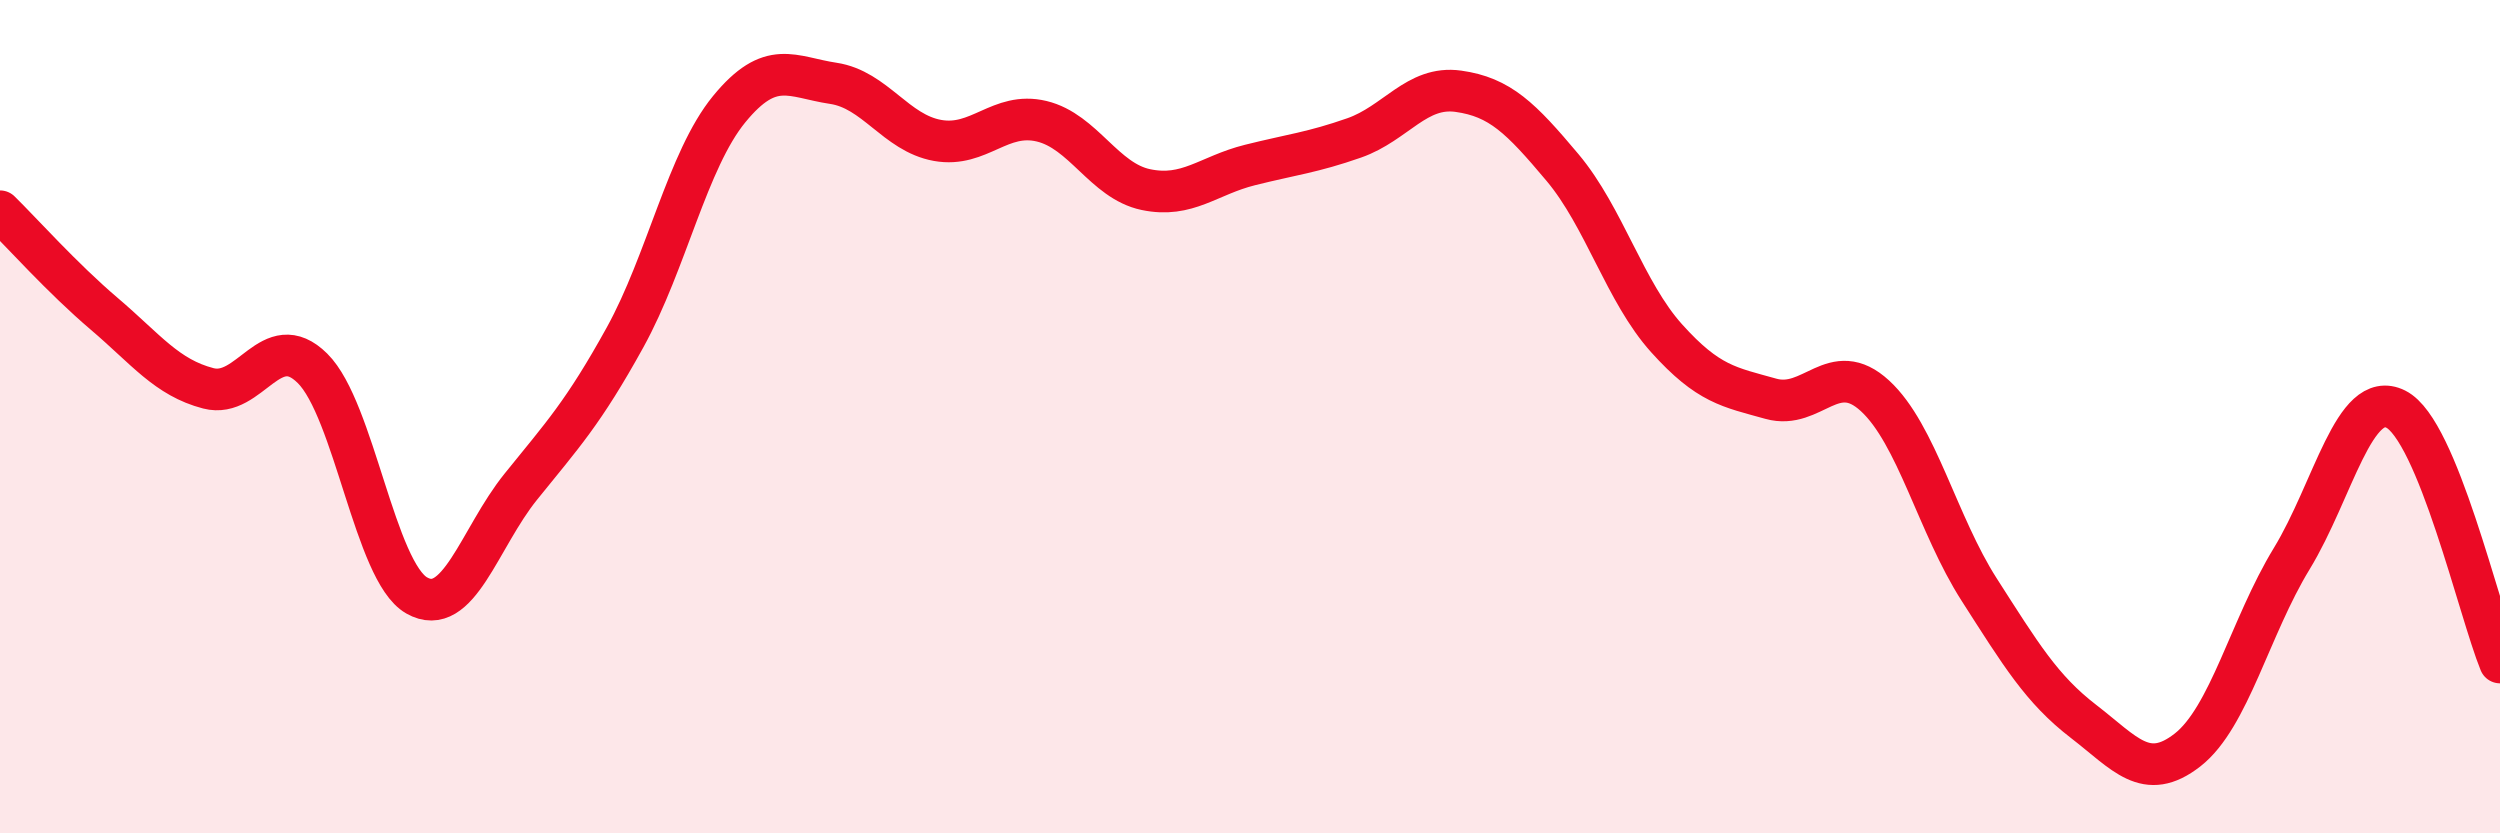 
    <svg width="60" height="20" viewBox="0 0 60 20" xmlns="http://www.w3.org/2000/svg">
      <path
        d="M 0,5.07 C 0.5,5.56 1.5,6.68 2.5,7.53 C 3.5,8.38 4,9.06 5,9.32 C 6,9.58 6.5,7.85 7.5,8.84 C 8.5,9.83 9,13.72 10,14.29 C 11,14.86 11.5,12.92 12.5,11.68 C 13.5,10.44 14,9.91 15,8.1 C 16,6.29 16.5,3.84 17.5,2.62 C 18.5,1.4 19,1.85 20,2 C 21,2.15 21.5,3.19 22.5,3.37 C 23.5,3.55 24,2.67 25,2.91 C 26,3.15 26.5,4.34 27.5,4.55 C 28.5,4.76 29,4.21 30,3.96 C 31,3.71 31.5,3.66 32.5,3.31 C 33.5,2.96 34,2.05 35,2.19 C 36,2.33 36.5,2.83 37.5,4.02 C 38.5,5.21 39,7.01 40,8.12 C 41,9.23 41.5,9.29 42.5,9.57 C 43.5,9.85 44,8.58 45,9.5 C 46,10.42 46.5,12.59 47.5,14.15 C 48.5,15.71 49,16.54 50,17.31 C 51,18.08 51.5,18.78 52.5,18 C 53.5,17.22 54,15.05 55,13.41 C 56,11.77 56.5,9.32 57.5,9.82 C 58.5,10.32 59.5,14.68 60,15.9L60 20L0 20Z"
        fill="#EB0A25"
        opacity="0.1"
        stroke-linecap="round"
        stroke-linejoin="round"
      />
      <path
        d="M 0,5.07 C 0.5,5.56 1.5,6.68 2.5,7.53 C 3.5,8.38 4,9.06 5,9.32 C 6,9.58 6.5,7.85 7.5,8.84 C 8.5,9.83 9,13.72 10,14.29 C 11,14.86 11.5,12.92 12.5,11.68 C 13.5,10.44 14,9.91 15,8.1 C 16,6.29 16.5,3.84 17.5,2.62 C 18.5,1.4 19,1.85 20,2 C 21,2.15 21.5,3.19 22.5,3.37 C 23.5,3.55 24,2.67 25,2.91 C 26,3.15 26.5,4.34 27.5,4.55 C 28.5,4.76 29,4.21 30,3.96 C 31,3.71 31.5,3.66 32.5,3.31 C 33.5,2.96 34,2.05 35,2.19 C 36,2.33 36.5,2.83 37.5,4.02 C 38.5,5.21 39,7.01 40,8.12 C 41,9.23 41.5,9.29 42.5,9.57 C 43.5,9.85 44,8.58 45,9.5 C 46,10.42 46.5,12.59 47.5,14.15 C 48.5,15.71 49,16.54 50,17.31 C 51,18.08 51.5,18.78 52.5,18 C 53.5,17.22 54,15.05 55,13.41 C 56,11.77 56.5,9.32 57.5,9.82 C 58.5,10.32 59.5,14.68 60,15.9"
        stroke="#EB0A25"
        stroke-width="1"
        fill="none"
        stroke-linecap="round"
        stroke-linejoin="round"
      />
    </svg>
  